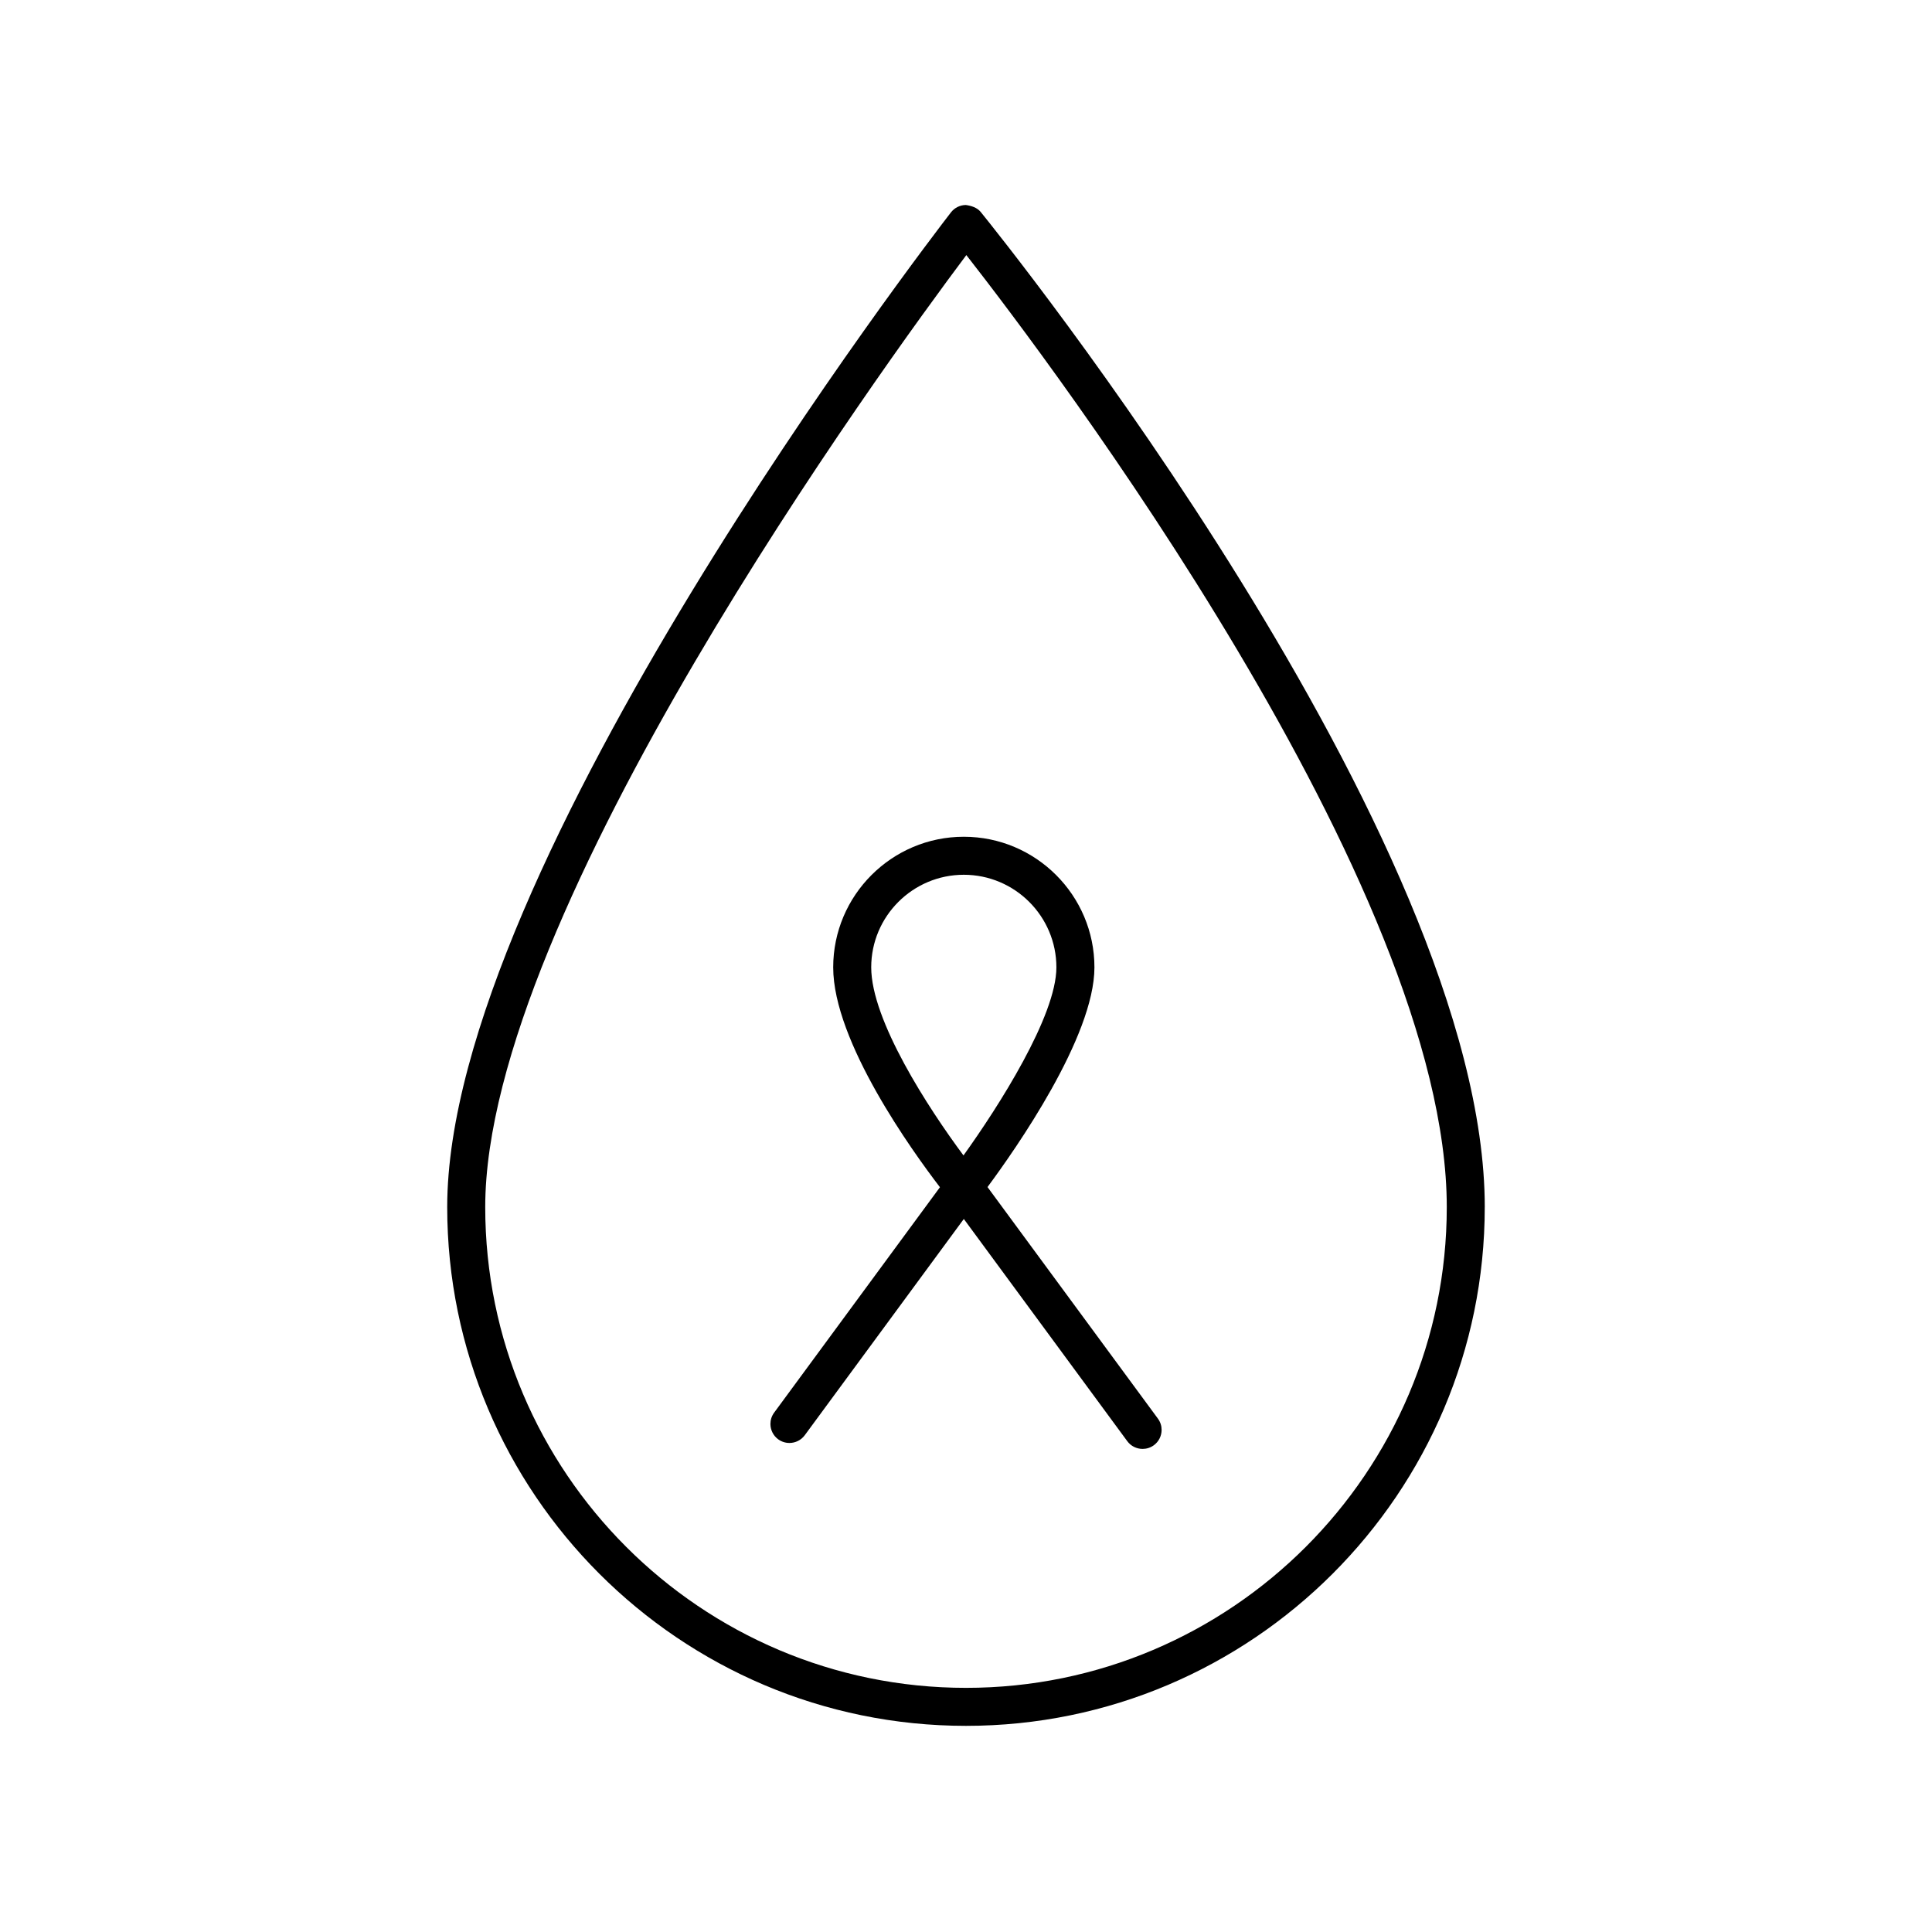 <?xml version="1.0" encoding="UTF-8"?>
<!-- Uploaded to: SVG Repo, www.svgrepo.com, Generator: SVG Repo Mixer Tools -->
<svg fill="#000000" width="800px" height="800px" version="1.1" viewBox="144 144 512 512" xmlns="http://www.w3.org/2000/svg">
 <g>
  <path d="m405.7 458.58c7.43-10.02 28.336-39.836 28.336-58.219 0-19.086-15.527-34.613-34.617-34.613-19.086 0-34.613 15.527-34.613 34.613 0 19.68 21.055 48.828 28.289 58.266l-43.949 59.75c-0.66 0.902-0.977 1.945-0.977 2.977 0 1.551 0.711 3.078 2.051 4.07 0.902 0.66 1.949 0.977 2.984 0.977 1.551 0 3.074-0.711 4.066-2.051l42.152-57.312 43.316 58.887c0.988 1.344 2.516 2.051 4.066 2.051 1.031 0 2.082-0.316 2.984-0.977 1.344-0.988 2.051-2.519 2.051-4.07 0-1.031-0.316-2.074-0.977-2.977zm-6.285-82.758c13.531 0 24.539 11.008 24.539 24.535 0 12.891-15.316 36.898-24.621 49.844-9.289-12.48-24.453-35.801-24.453-49.844 0-13.527 11.004-24.535 24.535-24.535z"/>
  <path d="m537.48 463.89c0-97.922-128.12-256.97-133.57-263.7-0.969-1.195-2.516-1.664-3.969-1.863-1.535 0.02-2.984 0.734-3.926 1.953-5.453 7.043-133.5 173.53-133.5 263.6 0 75.812 61.676 137.49 137.48 137.49 75.809 0.008 137.48-61.676 137.48-137.48zm-137.48 127.41c-70.25 0-127.41-57.156-127.41-127.41 0-78.094 105.69-223.19 127.5-252.29 22.023 28.172 127.32 167.35 127.32 252.29 0 70.258-57.156 127.41-127.41 127.41z"/>
 </g>
</svg>